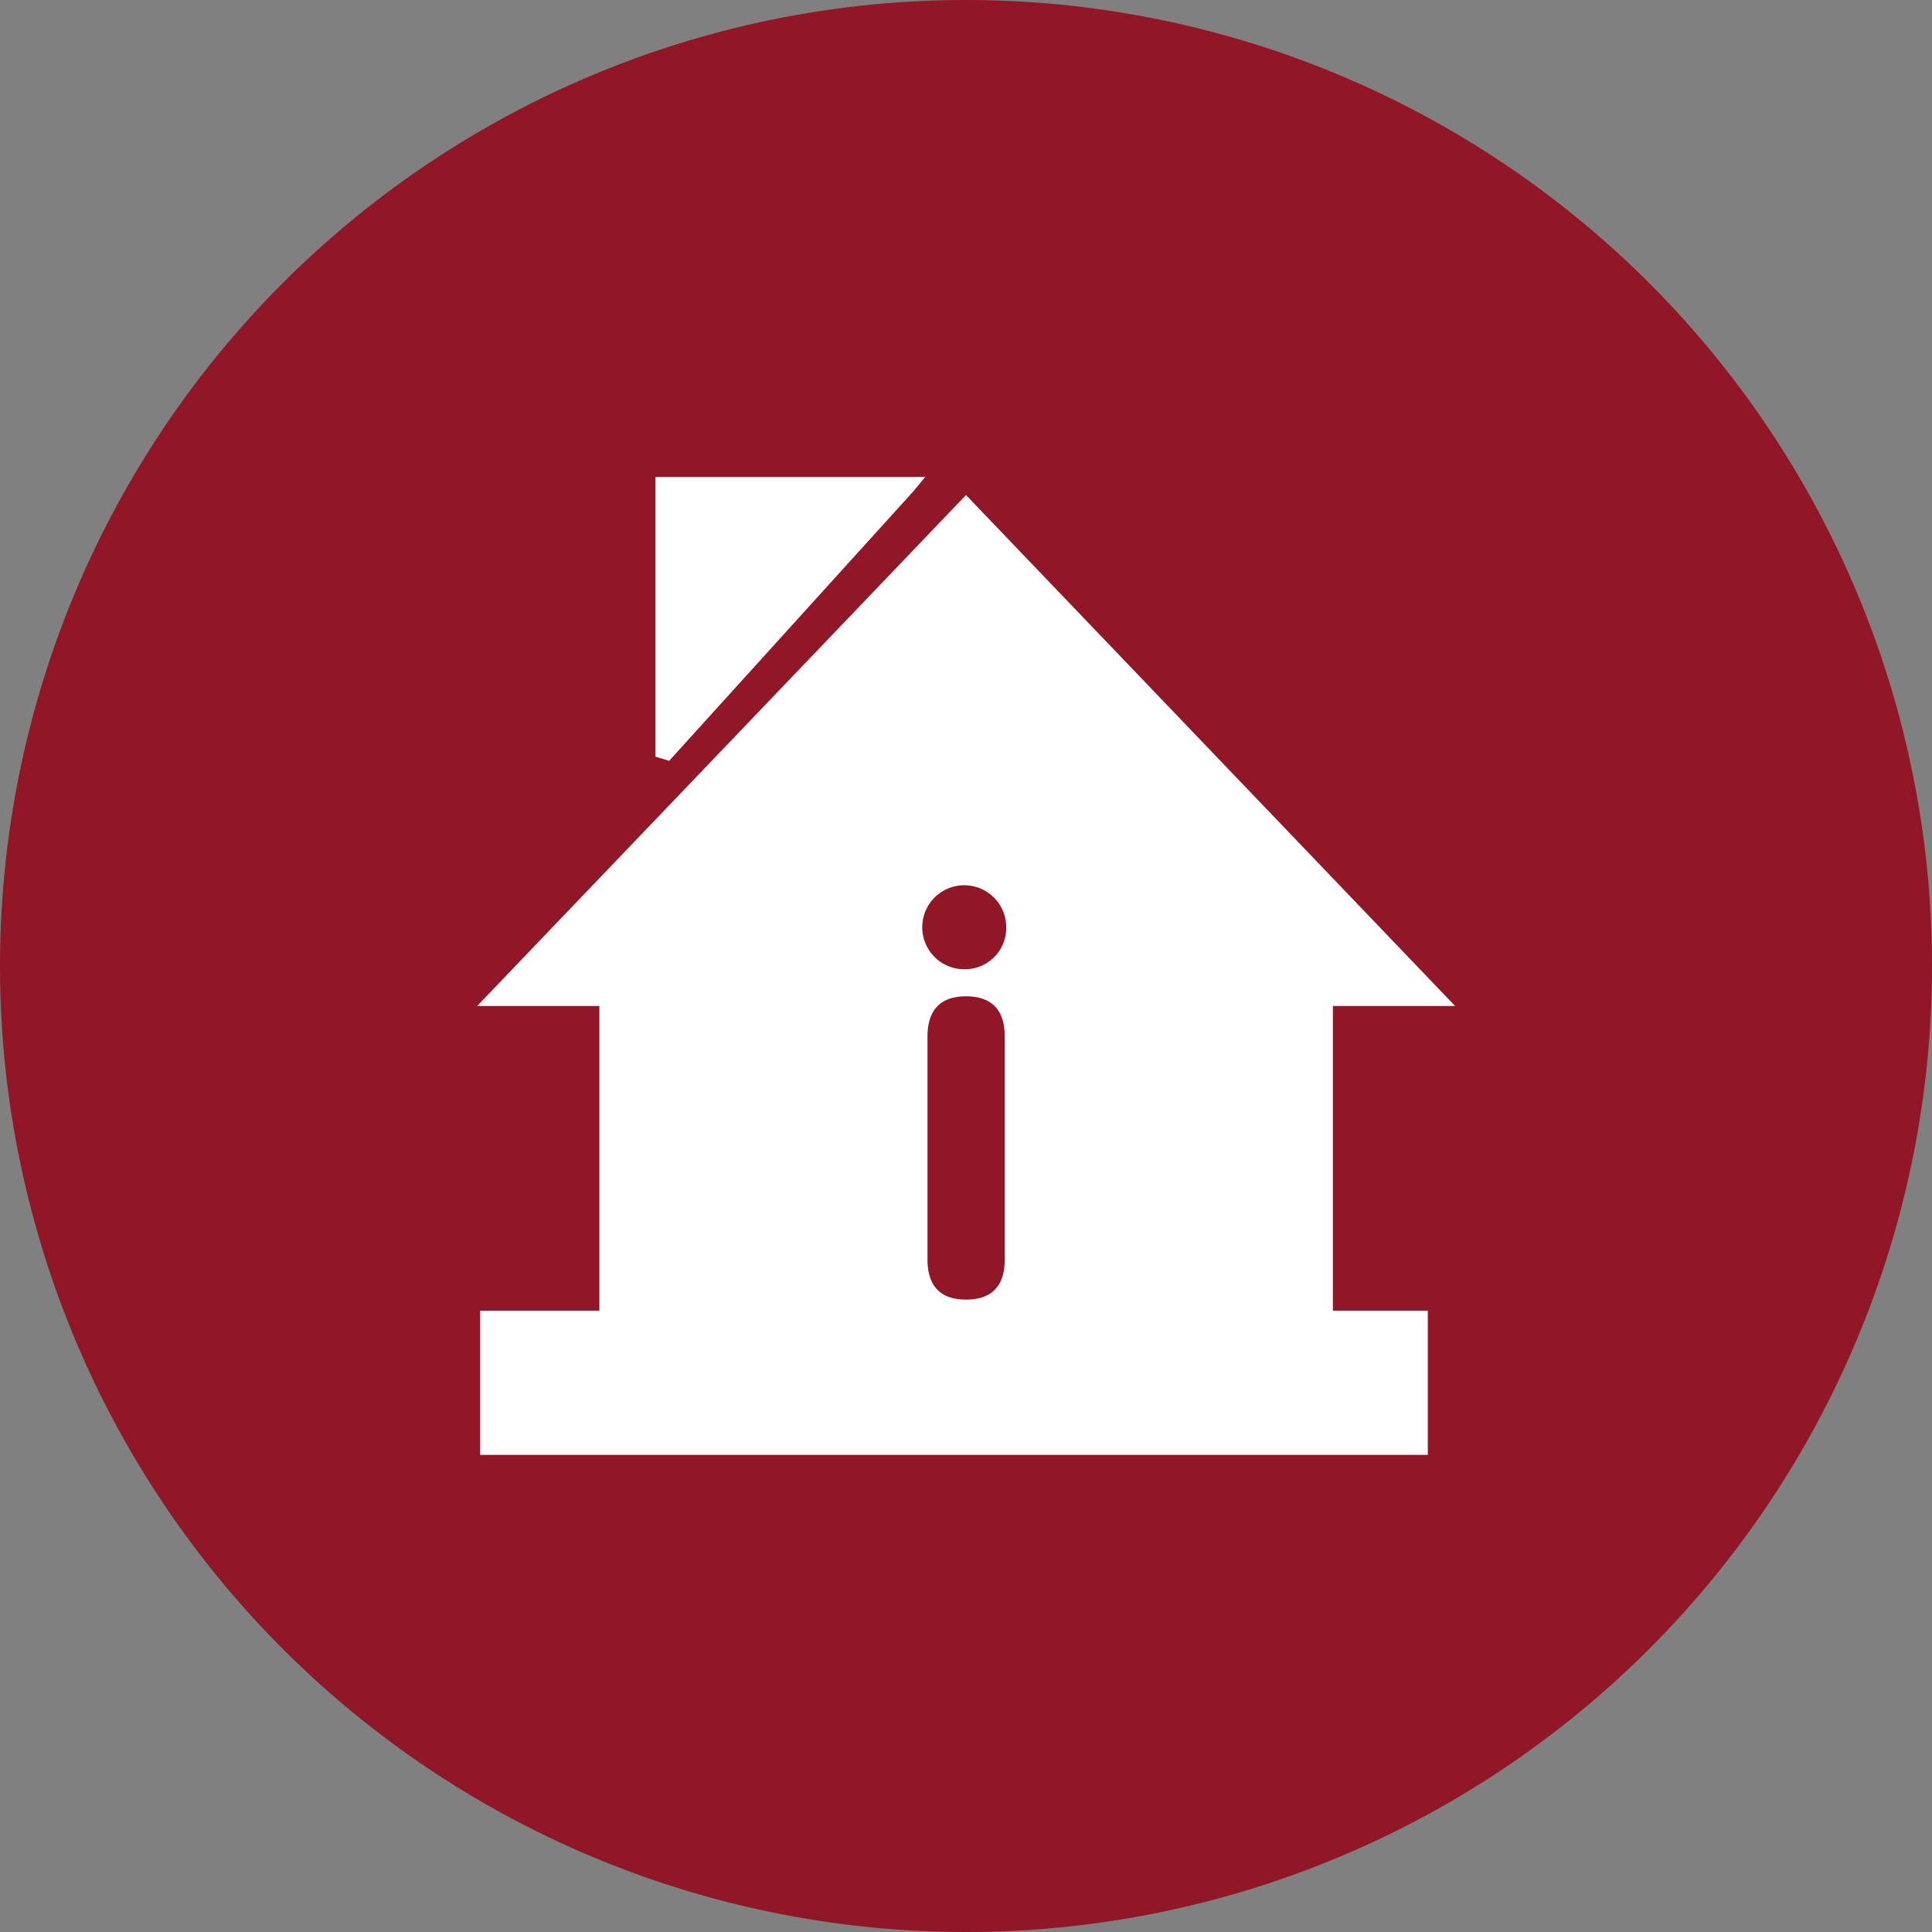 <?xml version="1.0" encoding="UTF-8"?> <svg xmlns="http://www.w3.org/2000/svg" width="230" height="230.001" viewBox="0 0 230 230.001"><rect x="0" y="0" width="230" height="230.001" fill="#808080" stroke="none"/><defs><style>.a{fill:#911726;}.a,.b{fill-rule:evenodd;}.b{fill:#fff;}</style></defs><title>Modernisierung_Sanierung1</title><path class="a" d="M115,0A115,115,0,1,1,0,115,114.993,114.993,0,0,1,115,0Z"></path><path class="b" d="M78.983,56.775h31.168l-1.391,1.686-29.1,32.114-1.625-.5v-33.3ZM57.16,156.043H71.353V119.76H56.806L115,58.934l58.226,60.826H158.677v36.283h11.3V173.2H57.16ZM115,115.384a5,5,0,1,1,4.791-5,4.913,4.913,0,0,1-4.791,5Zm4.613,34.538c0,2.573-1.006,4.791-4.613,4.791-3.579,0-4.584-2.218-4.584-4.791V123.4c0-2.544,1.005-4.791,4.584-4.791,3.607,0,4.613,2.247,4.613,4.791Z"></path></svg> 